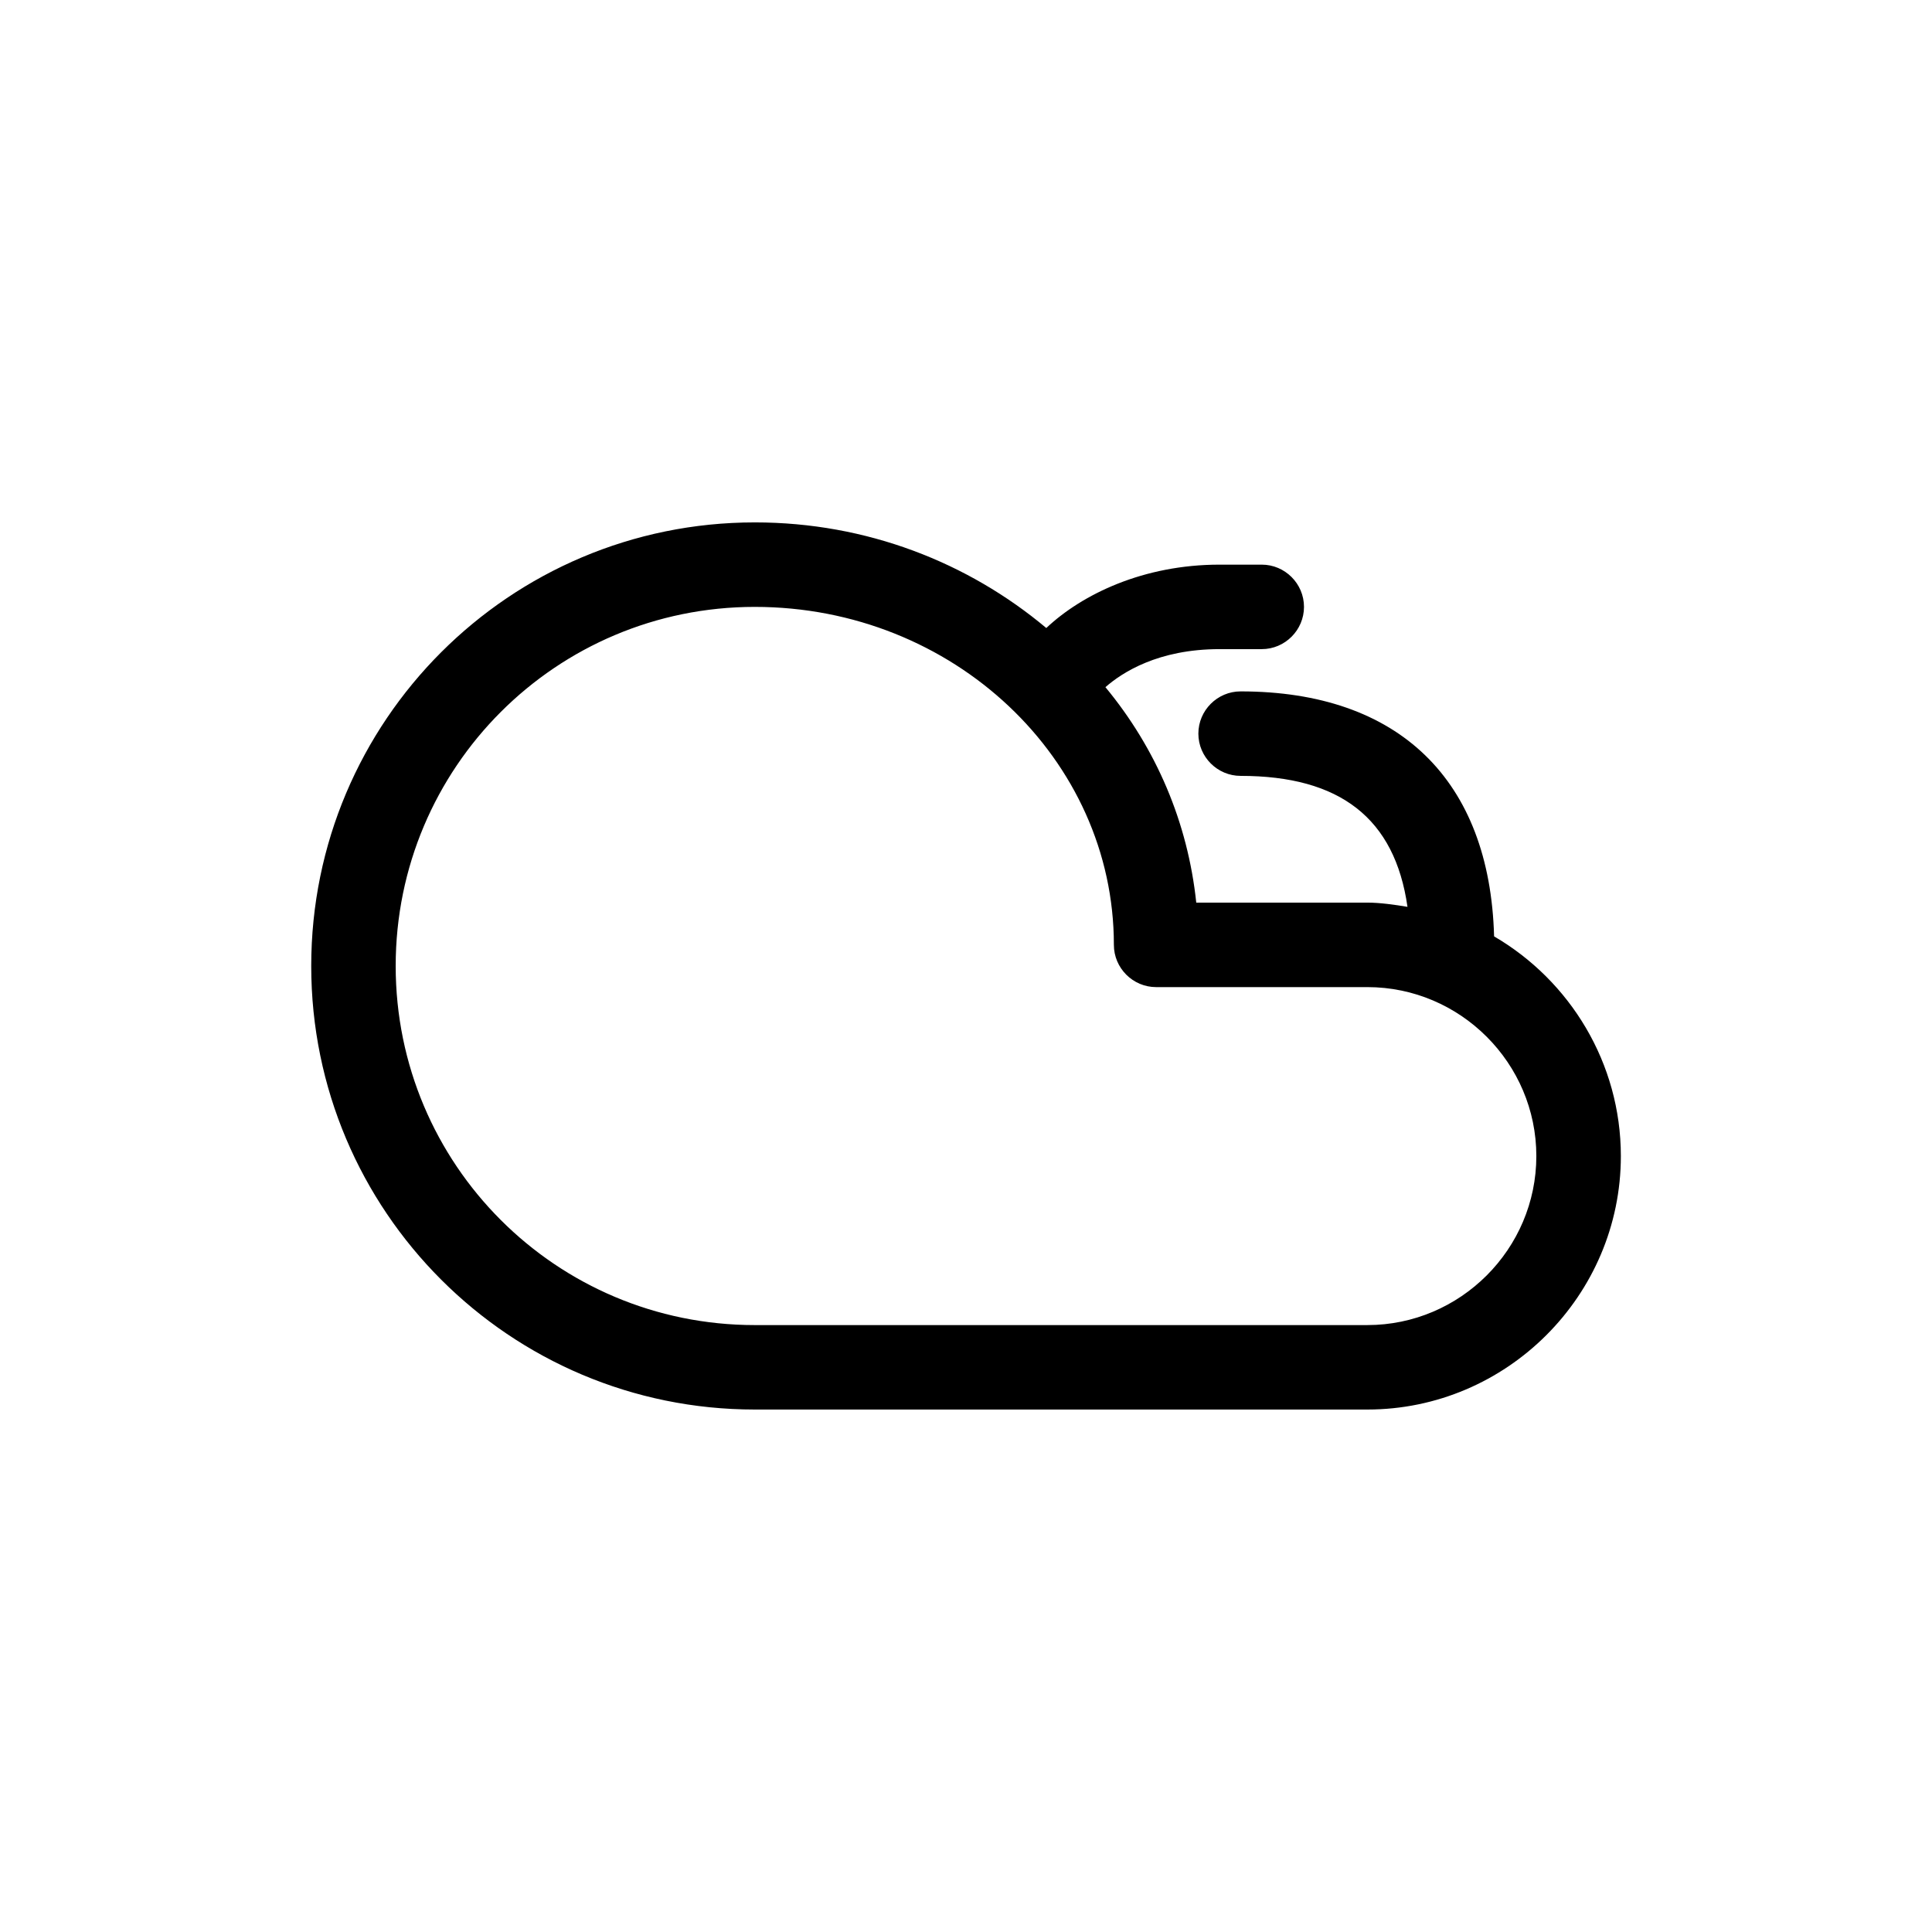 <?xml version="1.0" encoding="UTF-8"?>
<!-- Uploaded to: ICON Repo, www.svgrepo.com, Generator: ICON Repo Mixer Tools -->
<svg fill="#000000" width="800px" height="800px" version="1.1" viewBox="144 144 512 512" xmlns="http://www.w3.org/2000/svg">
 <path d="m539.95 392.16c-1.121-41.422-25.191-64.934-67.176-64.934-6.156 0-11.195 5.039-11.195 11.195s5.039 11.195 11.195 11.195c26.309 0 40.863 11.195 44.223 34.707-3.356-0.559-7.273-1.121-10.633-1.121h-45.344c-2.238-21.273-10.637-40.863-24.07-57.098 4.477-3.918 13.996-10.078 30.23-10.078h11.195c6.156 0 11.195-5.039 11.195-11.195s-5.039-11.195-11.195-11.195h-11.195c-20.152 0-36.387 7.836-45.902 16.793-20.711-17.352-47.582-27.988-77.25-27.988-64.934 0-117.55 52.621-117.55 117.55s52.621 117.55 117.55 117.55h162.34c36.945 0 67.176-30.23 67.176-67.176-0.008-24.625-13.441-46.457-33.594-58.215zm-33.586 103h-162.34c-52.621 0-95.164-42.543-95.164-95.164s42.543-95.164 95.164-95.164c52.621 0 95.164 40.305 95.164 89.566 0 6.156 5.039 11.195 11.195 11.195h55.98c24.629 0 44.781 20.152 44.781 44.781 0 24.633-20.152 44.785-44.781 44.785z"/>
</svg>